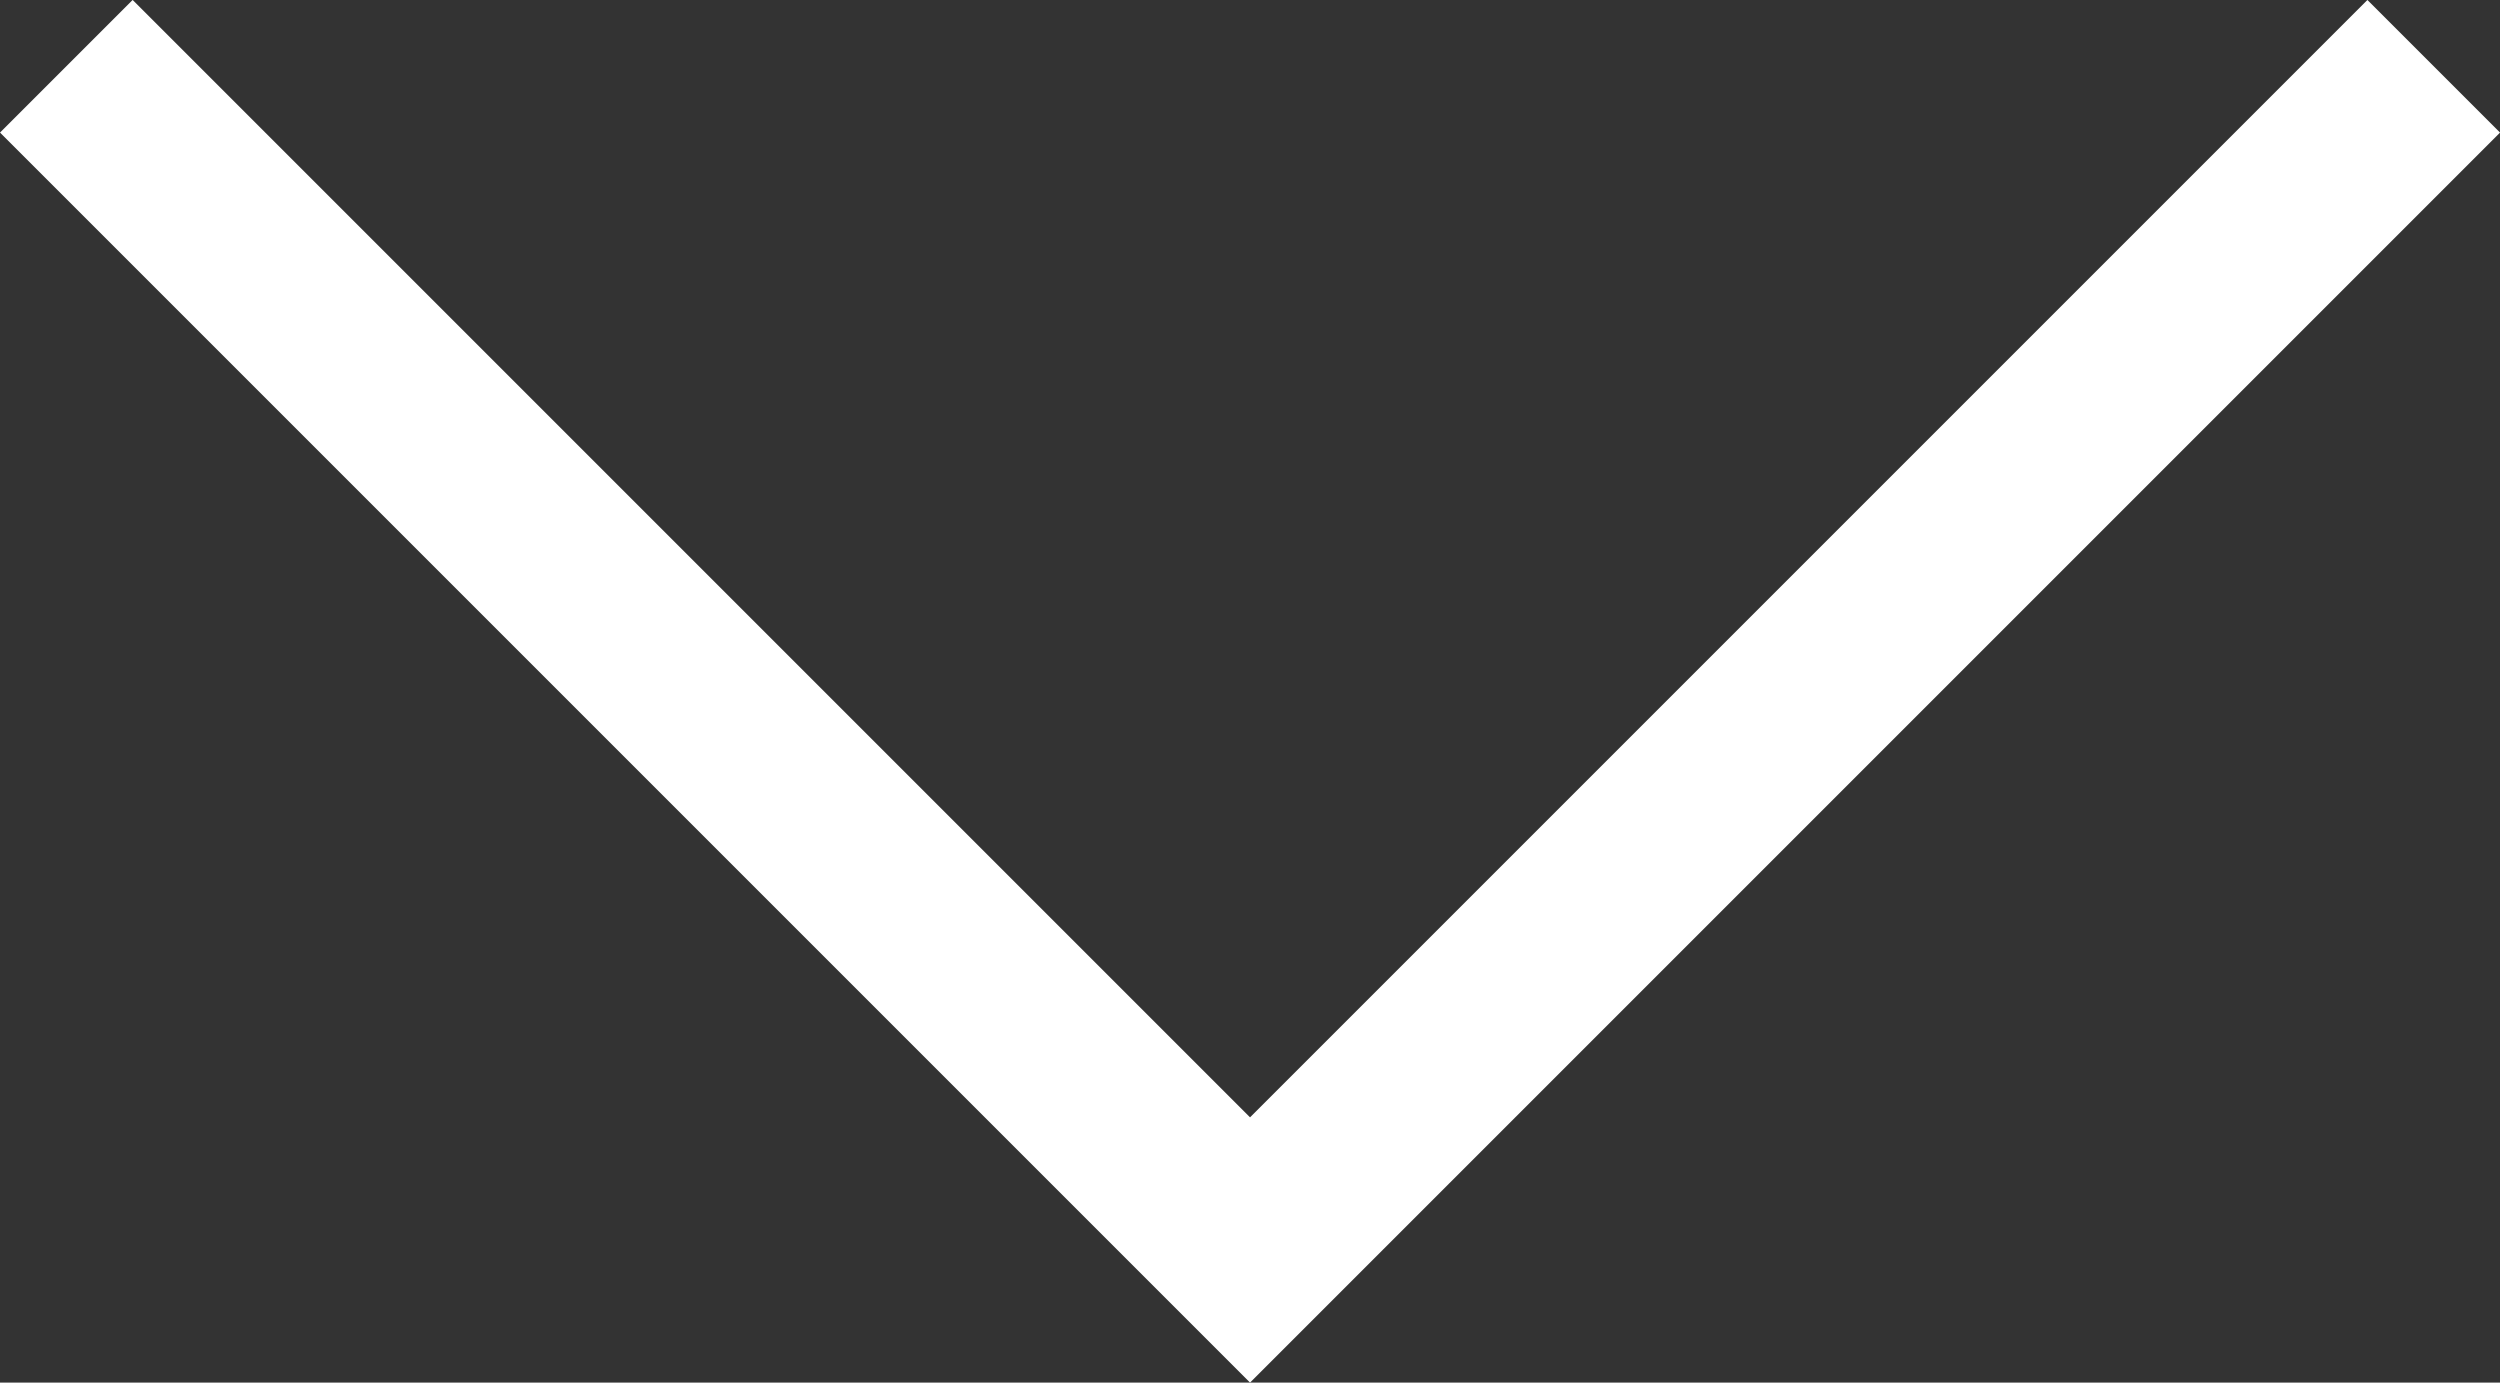 <svg xmlns="http://www.w3.org/2000/svg" width="39.989" height="22.116" viewBox="0 0 39.989 22.116">
  <rect x="0" y="0" width="39.989" height="22.116" fill="#333333" stroke="none"/>
  <path id="パス_856" data-name="パス 856" d="M1559.569,1262.579l18.934,18.934,18.934-18.934" transform="translate(-1558.508 -1261.519)" fill="none" stroke="#fff" stroke-width="3"/>
</svg>
